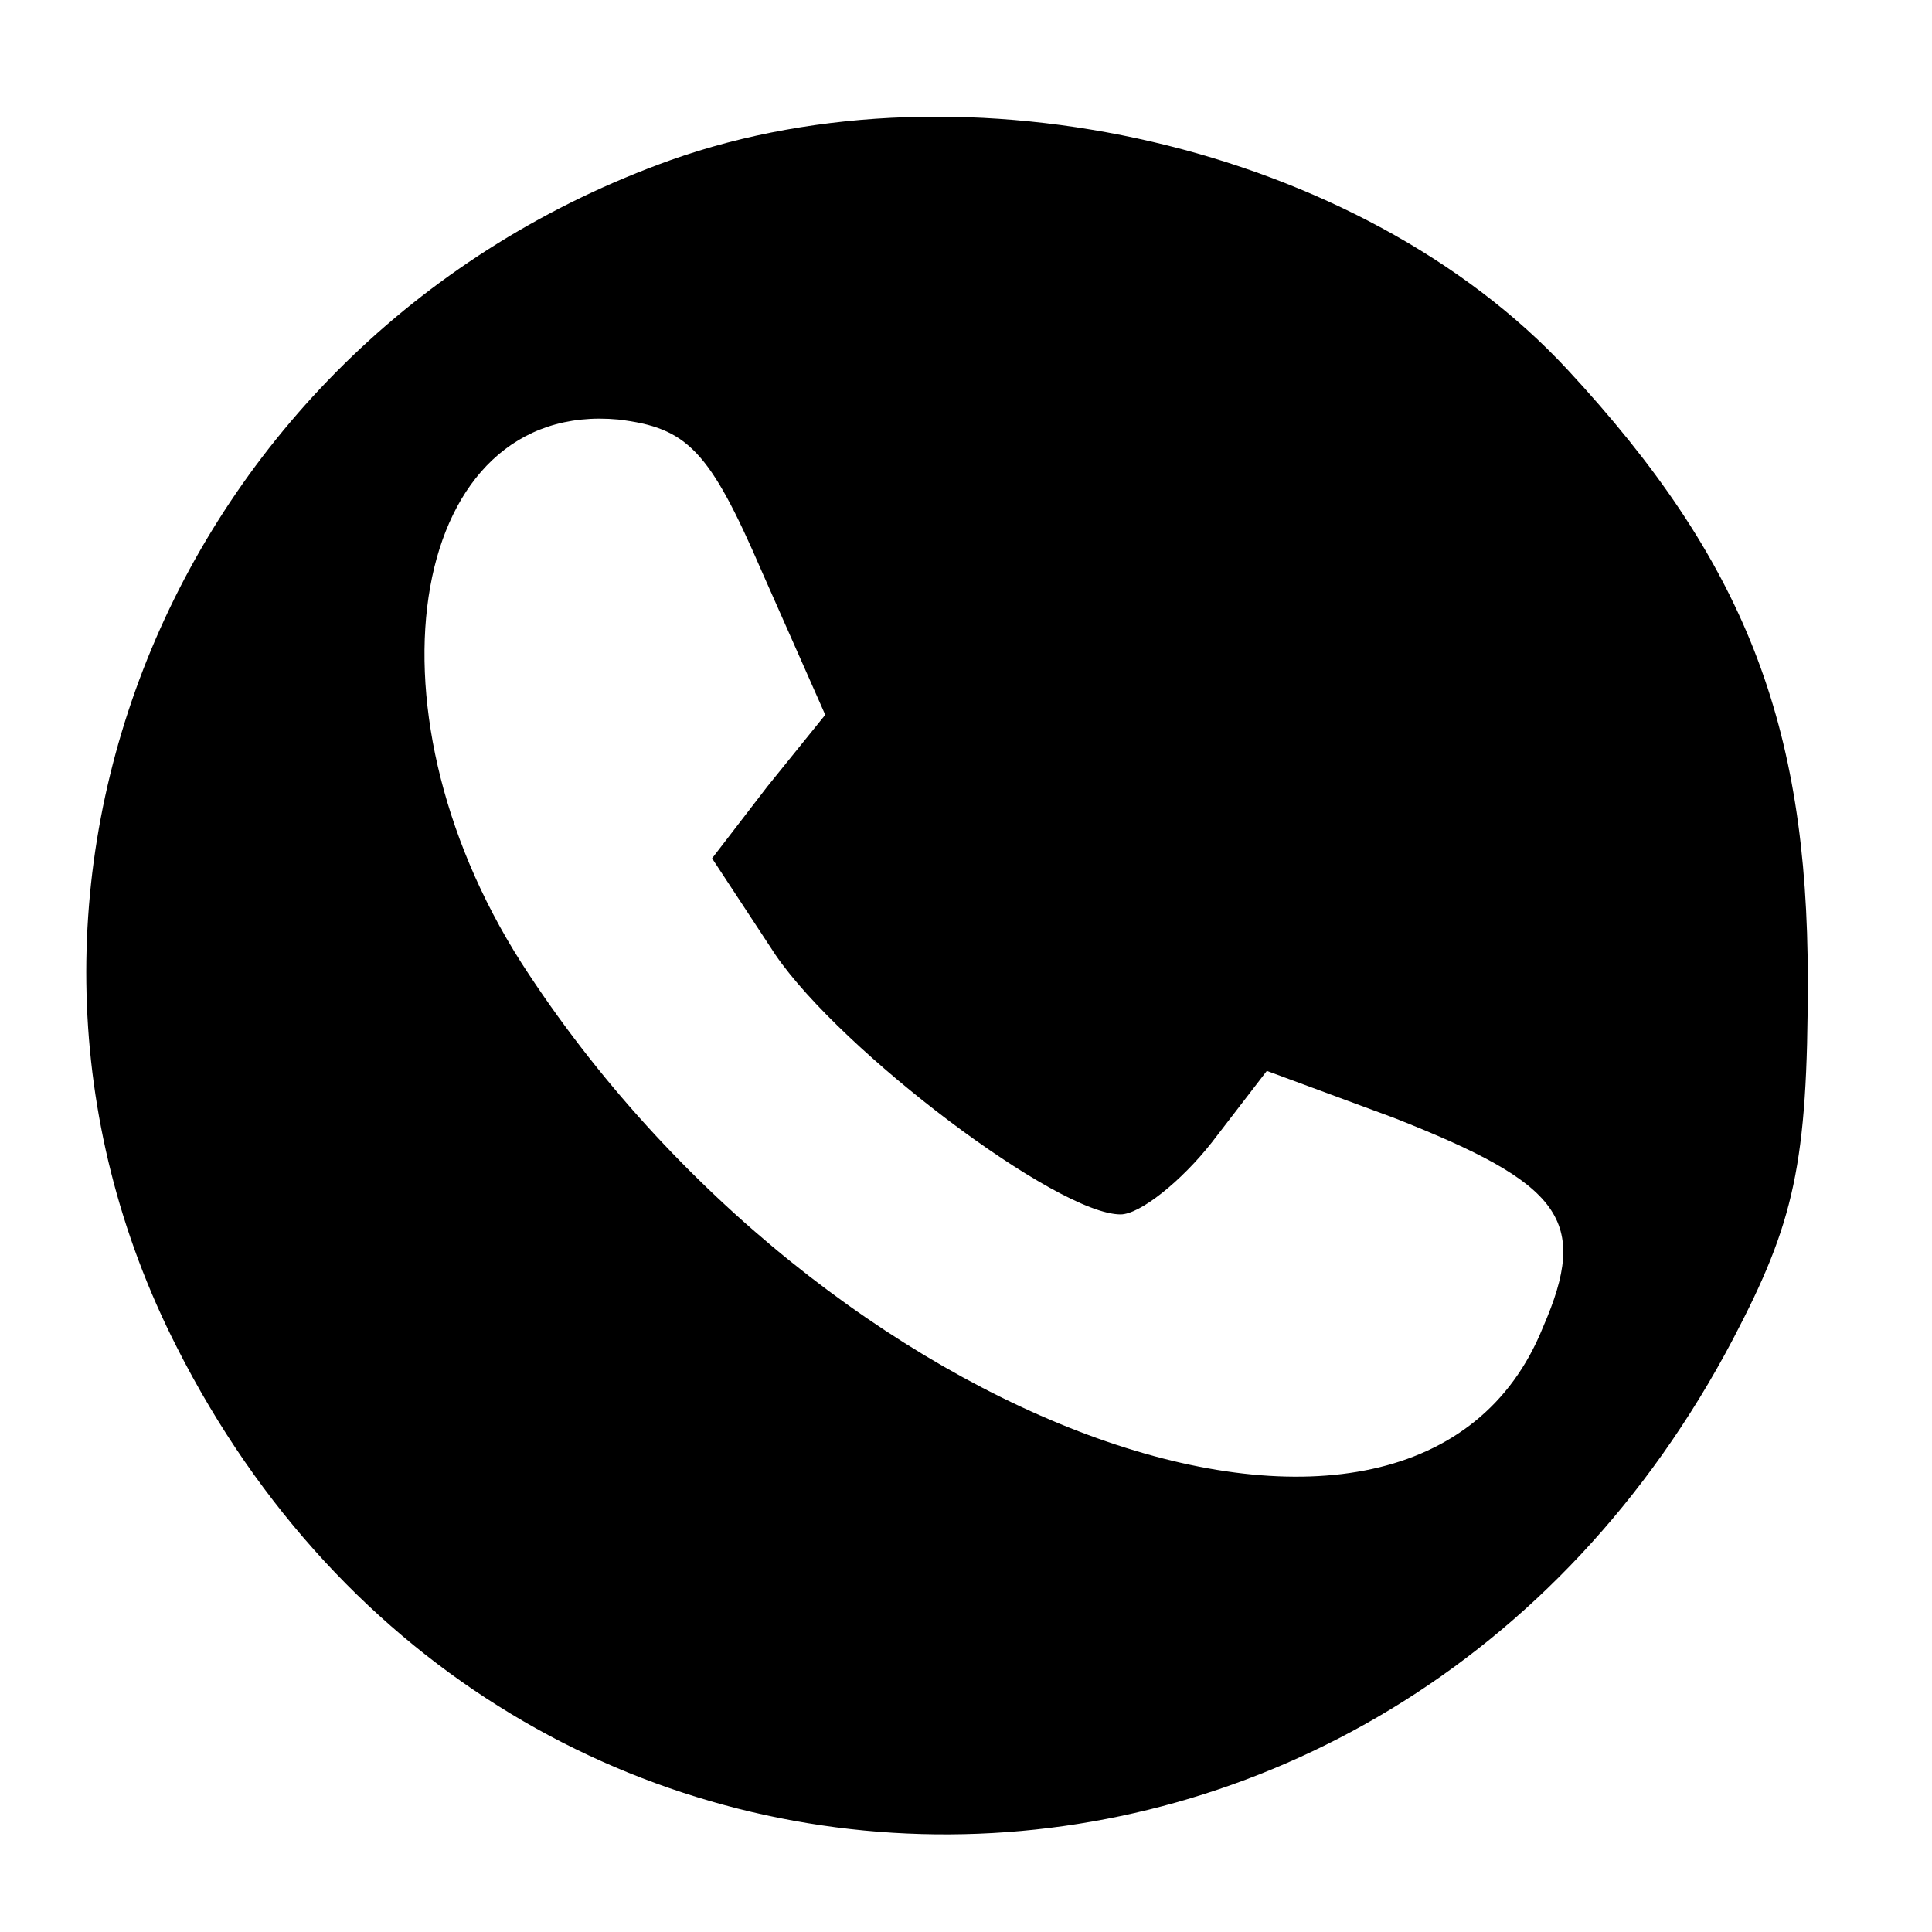 <?xml version="1.0" standalone="no"?>
<!DOCTYPE svg PUBLIC "-//W3C//DTD SVG 20010904//EN"
 "http://www.w3.org/TR/2001/REC-SVG-20010904/DTD/svg10.dtd">
<svg version="1.0" xmlns="http://www.w3.org/2000/svg"
 width="70pt" height="70pt" viewBox="0 0 70 70"
 preserveAspectRatio="xMidYMid meet">
<g transform="translate(0,70) scale(0.1,-0.1)"
fill="#000000" stroke="none">
<path d="M243 642 c-179 -64 -263 -265 -179 -430 120 -237 439 -235 564 3 22
42 27 63 27 130 0 93 -23 152 -87 221 -75 81 -218 114 -325 76z m33 -149 l23
-52 -21 -26 -20 -26 23 -35 c24 -35 102 -94 125 -94 7 0 22 12 33 26 l20 26
46 -17 c61 -24 71 -37 54 -76 -46 -114 -261 -37 -370 132 -60 94 -40 204 35
197 25 -3 33 -11 52 -55z"/>
</g>
</svg>
